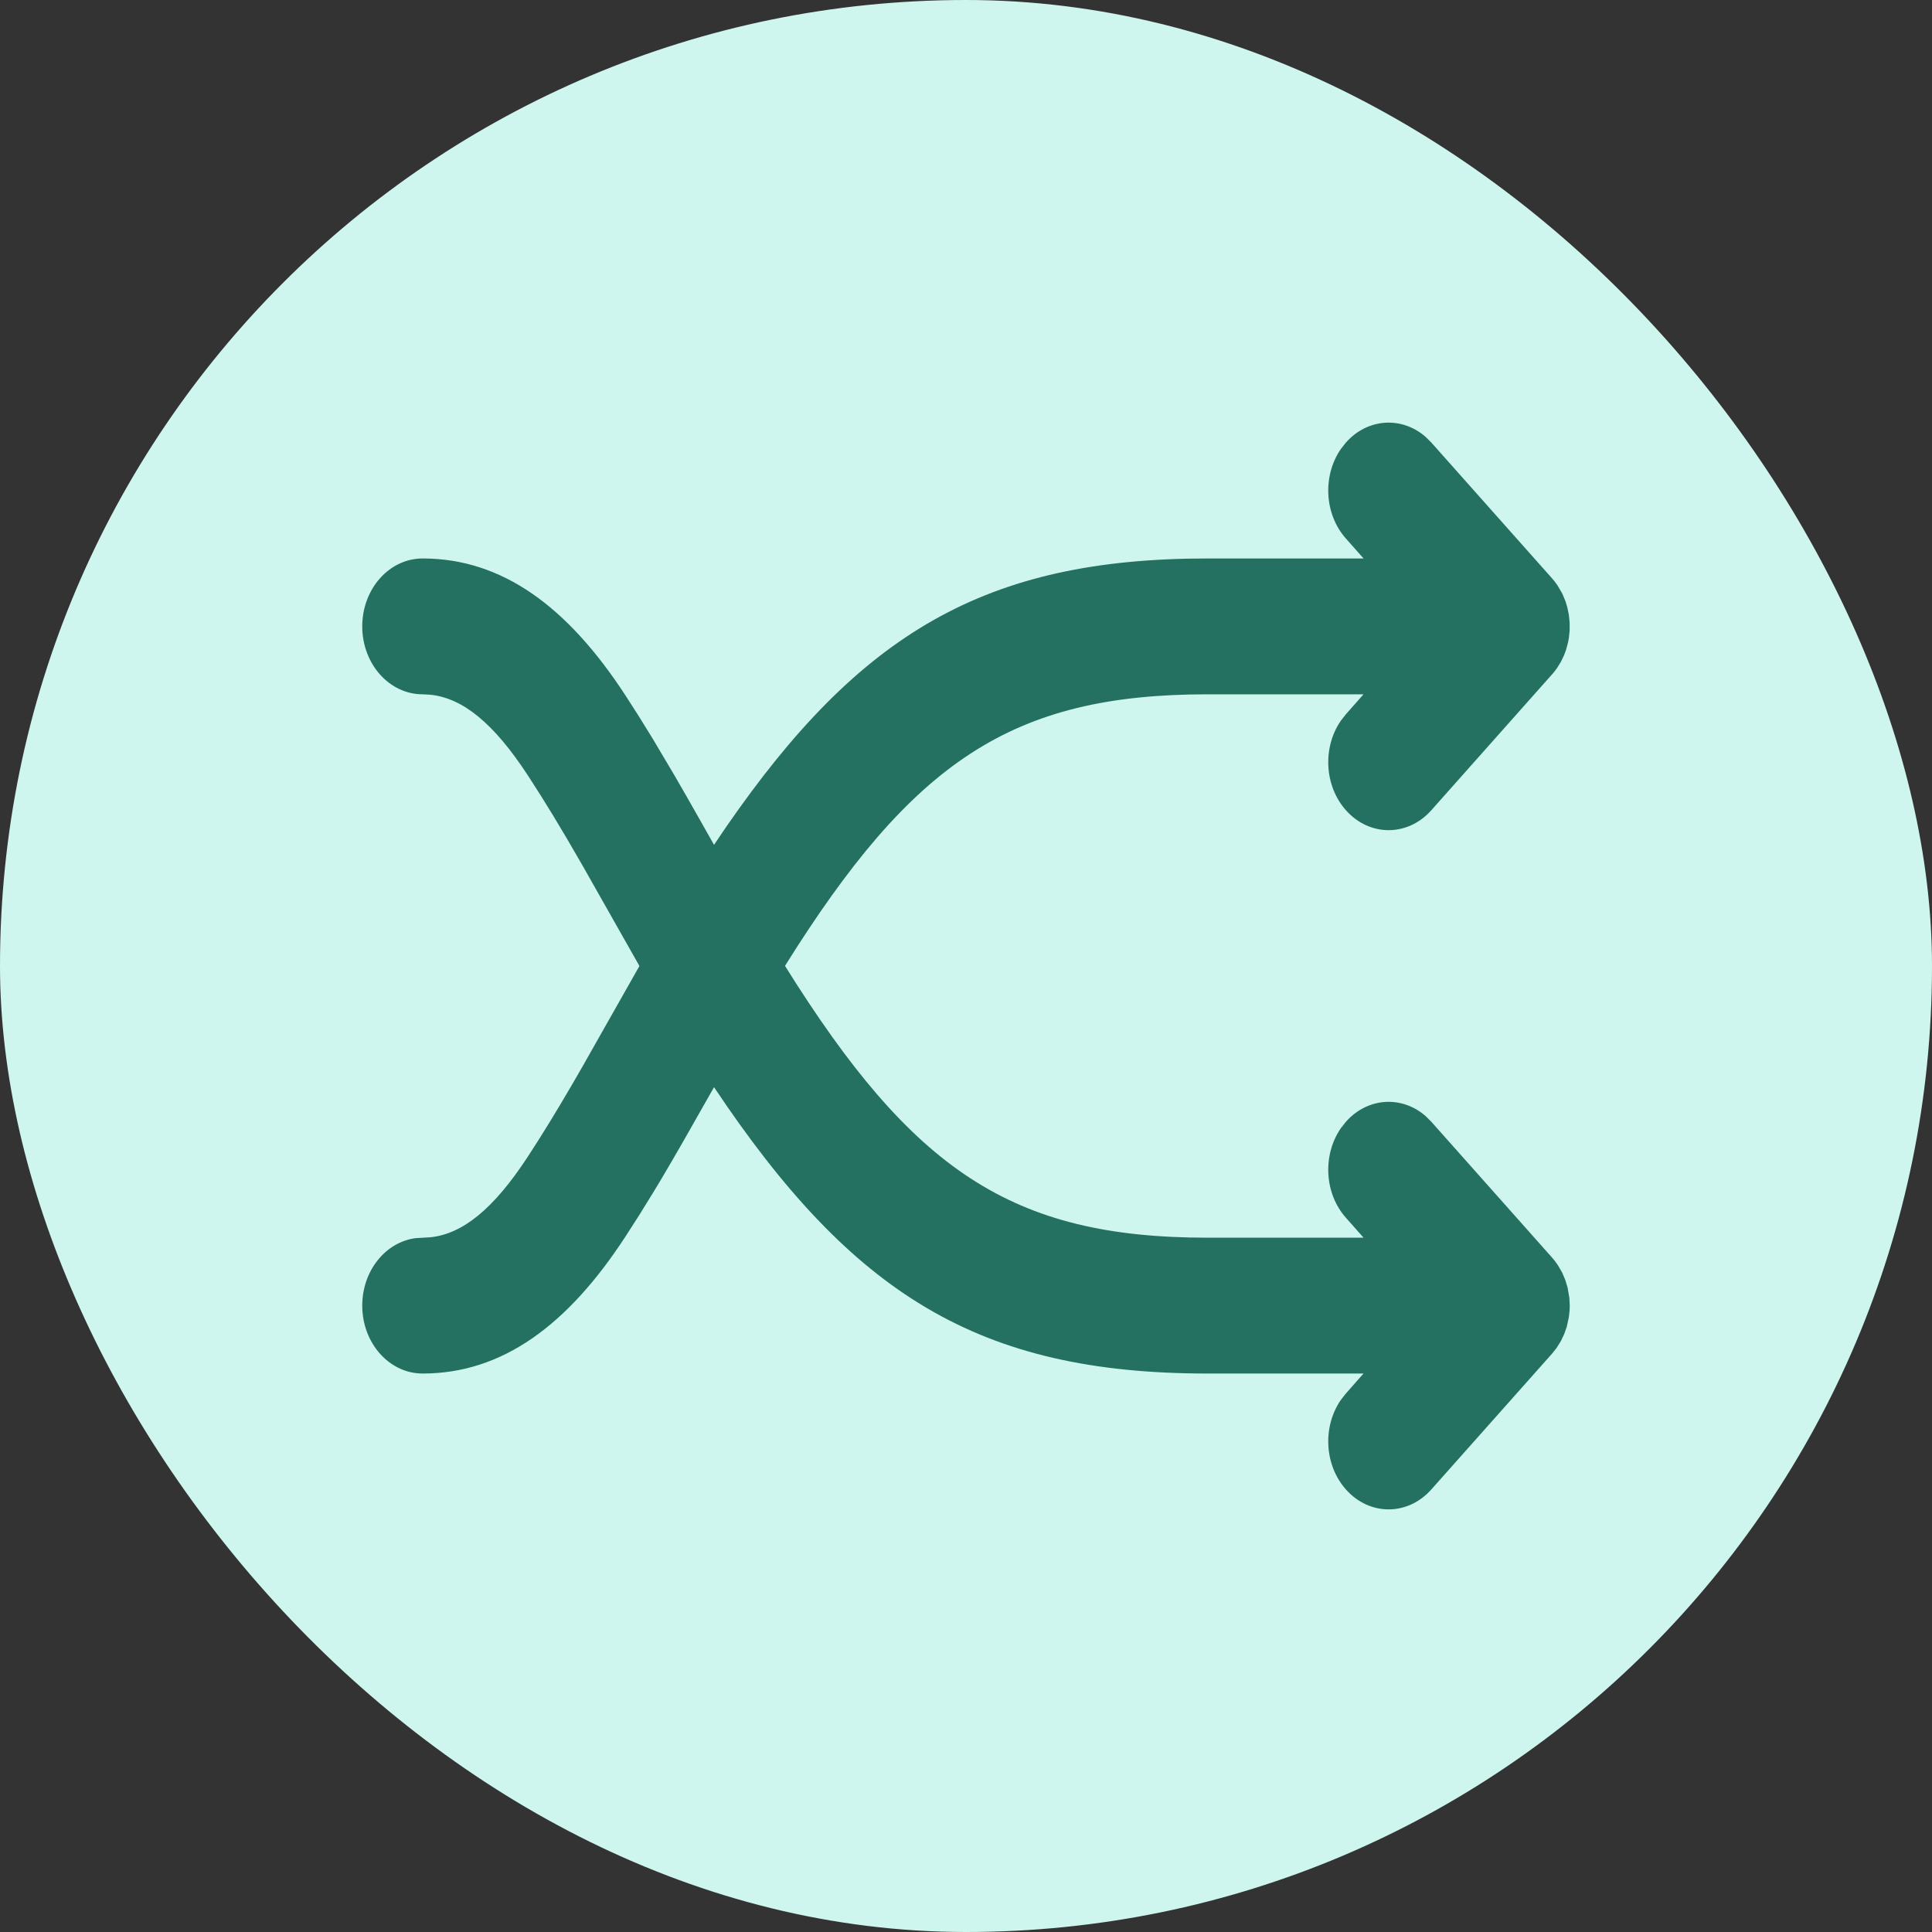 <?xml version="1.0" encoding="UTF-8"?> <svg xmlns="http://www.w3.org/2000/svg" width="64" height="64" viewBox="0 0 64 64" fill="none"><rect x="0" y="0" width="64" height="64" fill="#333333" stroke="none"/><rect width="64" height="64" rx="32" fill="#CEF6EE"></rect><path fill-rule="evenodd" clip-rule="evenodd" d="M44.419 14.871L44.586 14.659C45.307 13.848 46.441 13.786 47.226 14.472L47.414 14.659L51.414 19.159L51.497 19.258L51.594 19.391L51.751 19.661L51.857 19.912L51.919 20.116L51.969 20.357L51.996 20.617L51.997 20.878L51.971 21.134L51.946 21.27L51.88 21.519L51.813 21.702L51.708 21.922L51.574 22.138L51.462 22.285L47.414 26.841C46.633 27.72 45.367 27.72 44.586 26.841C43.865 26.03 43.809 24.754 44.419 23.871L44.586 23.659L45.168 23H40C33.504 23 30.229 25.238 26.004 31.996C30.228 38.761 33.503 41 40 41H45.17L44.586 40.341C43.865 39.53 43.809 38.254 44.419 37.371L44.586 37.159C45.307 36.348 46.441 36.285 47.226 36.972L47.414 37.159L51.414 41.659L51.497 41.758L51.607 41.911L51.751 42.161L51.849 42.392L51.928 42.651L51.986 42.984L52 43.25L51.995 43.407L51.971 43.631L51.901 43.952L51.816 44.193L51.708 44.422L51.561 44.657L51.414 44.841L47.414 49.341C46.633 50.22 45.367 50.22 44.586 49.341C43.865 48.53 43.809 47.254 44.419 46.371L44.586 46.159L45.168 45.5H40C32.409 45.5 28.229 42.867 23.653 36.014L22.635 37.807C22.36 38.287 22.109 38.716 21.871 39.117L21.635 39.508L21.176 40.251L20.713 40.972C18.809 43.89 16.648 45.5 14 45.5C12.895 45.5 12 44.493 12 43.25C12 42.096 12.772 41.145 13.767 41.015L14.249 40.987C15.326 40.878 16.354 40.048 17.489 38.309C17.971 37.57 18.415 36.847 18.955 35.92L19.292 35.337L21.182 32L19.292 28.663C18.591 27.442 18.068 26.578 17.489 25.691C16.354 23.952 15.326 23.122 14.249 23.013L14 23C12.895 23 12 21.993 12 20.75C12 19.507 12.895 18.5 14 18.5C16.648 18.5 18.809 20.11 20.713 23.027L21.176 23.749L21.635 24.492L22.368 25.729C22.628 26.177 22.909 26.669 23.223 27.225L23.653 27.986C28.091 21.341 32.156 18.663 39.319 18.507L40 18.5H45.17L44.586 17.841C43.865 17.03 43.809 15.754 44.419 14.871L44.586 14.659L44.419 14.871Z" fill="#257161"></path></svg> 